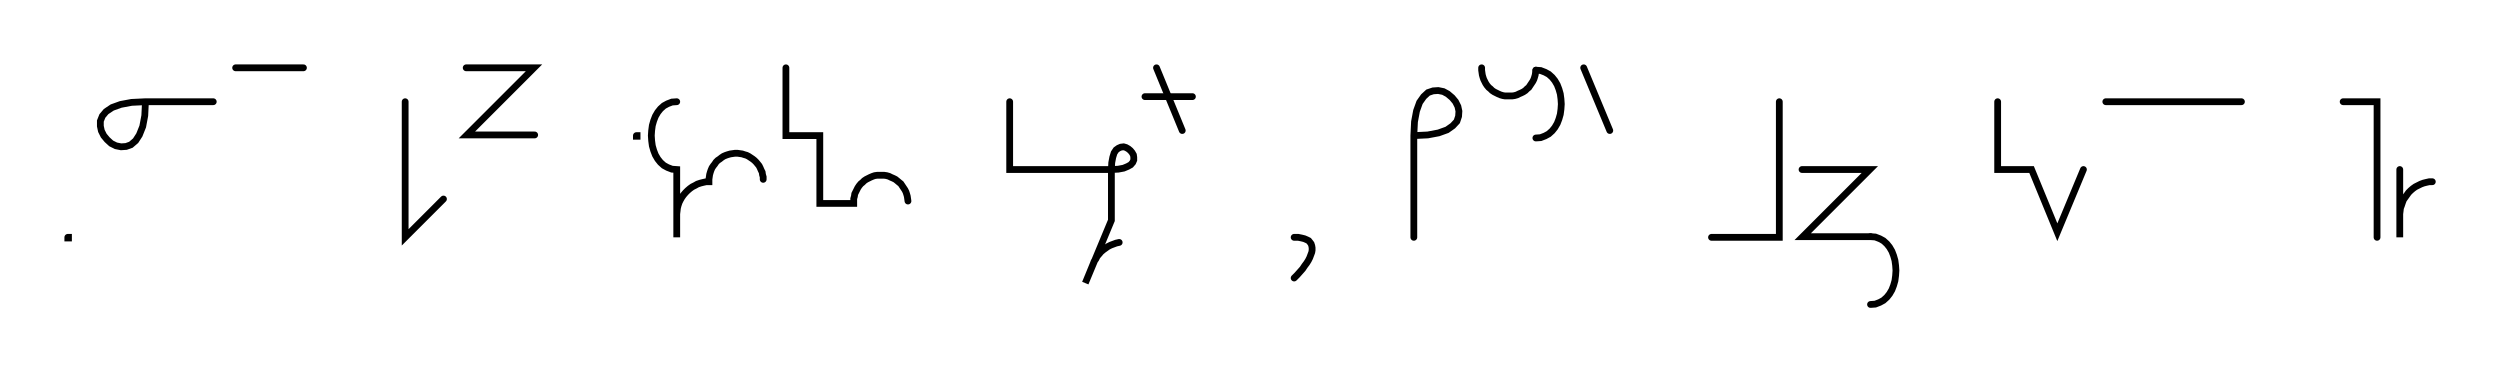 <svg xmlns="http://www.w3.org/2000/svg" width="737.362" height="109.799" style="fill:none; stroke-linecap:round;">
    <rect width="100%" height="100%" fill="#FFFFFF" />
<path stroke="#000000" stroke-width="2" d="M 550,75" />
<path stroke="#000000" stroke-width="2" d="M 20,70 20.2,70 20.2,70.2 20,70.2 20,70" />
<path stroke="#000000" stroke-width="2" d="M 26.9,70" />
<path stroke="#000000" stroke-width="2" d="M 42.9,30" />
<path stroke="#000000" stroke-width="2" d="M 42.9,30 42.7,34.1 42.1,37.3 41.1,39.8 40,41.5 38.6,42.7 37.2,43.2 35.7,43.3 34.2,43 32.8,42.3 31.6,41.2 30.6,40 29.9,38.6 29.6,37.2 29.6,35.7 30.2,34.2 31.3,32.9 33.1,31.7 35.6,30.8 38.8,30.2 42.9,30 62.9,30" />
<path stroke="#000000" stroke-width="2" d="M 69.5,70" />
<path stroke="#000000" stroke-width="2" d="M 69.5,20 89.5,20" />
<path stroke="#000000" stroke-width="2" d="M 119.5,70" />
<path stroke="#000000" stroke-width="2" d="M 119.5,30 119.5,70 130.8,58.7" />
<path stroke="#000000" stroke-width="2" d="M 137.5,70" />
<path stroke="#000000" stroke-width="2" d="M 137.5,20 157.5,20 137.7,39.8 157.7,39.8" />
<path stroke="#000000" stroke-width="2" d="M 187.7,70" />
<path stroke="#000000" stroke-width="2" d="M 187.7,40 187.9,40 187.9,40.2 187.7,40.2 187.7,40" />
<path stroke="#000000" stroke-width="2" d="M 194.6,70" />
<path stroke="#000000" stroke-width="2" d="M 199.6,30" />
<path stroke="#000000" stroke-width="2" d="M 199.6,30 198.2,30.1 196.9,30.6 195.8,31.2 194.8,32.1 194,33.1 193.3,34.3 192.8,35.6 192.4,37 192.2,38.5 192.1,40 192.2,41.5 192.4,43 192.8,44.4 193.3,45.7 194,46.9 194.8,47.9 195.8,48.8 196.9,49.4 198.2,49.9 199.6,50 199.6,70 199.6,64 199.6,63.1 199.7,62.3 199.8,61.4 200,60.6 200.3,59.7 200.7,58.9 201.1,58.2 201.6,57.5 202.2,56.8 202.8,56.2 203.5,55.6 204.2,55.1 205,54.7 205.7,54.3 206.6,54 207.4,53.8 208.3,53.6 209.1,53.6 209.1,52.9 209.2,52.2 209.3,51.5 209.5,50.8 209.7,50.2 210,49.5 210.4,48.9 210.8,48.4 211.2,47.8 211.7,47.3 212.3,46.9 212.8,46.5 213.4,46.1 214.1,45.8 214.7,45.6 215.4,45.4 216.1,45.3 216.8,45.2 217.5,45.2 218.2,45.3 218.9,45.4 219.5,45.6 220.2,45.8 220.8,46.1 221.4,46.5 222,46.9 222.5,47.3 223,47.8 223.5,48.4 223.9,48.9 224.2,49.5 224.5,50.2 224.8,50.8 224.9,51.5 225.1,52.2 225.1,52.9" />
<path stroke="#000000" stroke-width="2" d="M 231.8,70" />
<path stroke="#000000" stroke-width="2" d="M 231.8,20 231.8,40 241.8,40 241.8,60 251.8,60 251.8,59.3 251.8,58.6 252,57.9 252.1,57.2 252.4,56.6 252.7,56 253,55.4 253.4,54.8 253.9,54.2 254.4,53.8 254.9,53.3 255.5,52.9 256.1,52.6 256.7,52.3 257.4,52 258,51.8 258.7,51.7 259.4,51.7 260.1,51.7 260.8,51.7 261.5,51.8 262.2,52 262.8,52.3 263.5,52.6 264.1,52.9 264.6,53.3 265.2,53.8 265.7,54.2 266.1,54.8 266.5,55.4 266.9,56 267.2,56.6 267.4,57.2 267.6,57.9 267.7,58.6 267.8,59.3" />
<path stroke="#000000" stroke-width="2" d="M 297.8,70" />
<path stroke="#000000" stroke-width="2" d="M 297.8,30 297.8,50 307.8,50 327.8,50" />
<path stroke="#000000" stroke-width="2" d="M 327.8,50 329.8,49.9 331.4,49.6 332.6,49.1 333.5,48.6 334.1,47.9 334.4,47.2 334.4,46.4 334.3,45.7 333.9,45 333.4,44.4 332.8,43.9 332.1,43.5 331.4,43.3 330.6,43.4 329.9,43.7 329.2,44.2 328.6,45.1 328.2,46.4 327.9,48 327.8,50 327.8,65 320.1,83.5 322.4,77.9 322.7,77.1 323.2,76.4 323.6,75.6 324.2,74.9 324.7,74.3 325.4,73.7 326.1,73.2 326.8,72.7 327.6,72.3 328.4,72 329.2,71.7 330.1,71.5" />
<path stroke="#000000" stroke-width="2" d="M 341.1,70" />
<path stroke="#000000" stroke-width="2" d="M 341.1,20 348.7,38.5" />
<path stroke="#000000" stroke-width="2" d="M 348.7,28.5" />
<path stroke="#000000" stroke-width="2" d="M 337.7,28.5 351.7,28.5" />
<path stroke="#000000" stroke-width="2" d="M 381.7,70" />
<path stroke="#000000" stroke-width="2" d="M 381.7,70" />
<path stroke="#000000" stroke-width="2" d="M 381.7,70 382.9,70 383.9,70.2 384.7,70.4 385.4,70.7 386,71 386.4,71.5 386.7,71.9 386.9,72.5 387,73.1 387,73.8 386.9,74.4 386.6,75.2 386.3,76 385.9,76.8 385.4,77.6 384.8,78.4 384.2,79.3 383.4,80.2 382.6,81.1 381.7,82" />
<path stroke="#000000" stroke-width="2" d="M 417,70" />
<path stroke="#000000" stroke-width="2" d="M 417,40" />
<path stroke="#000000" stroke-width="2" d="M 417,40 421.1,39.8 424.3,39.2 426.8,38.3 428.5,37.1 429.7,35.8 430.2,34.3 430.3,32.8 430,31.4 429.3,30 428.3,28.8 427,27.7 425.7,27 424.2,26.7 422.7,26.8 421.2,27.3 419.9,28.5 418.7,30.2 417.8,32.7 417.2,35.9 417,40 417,70" />
<path stroke="#000000" stroke-width="2" d="M 437,70" />
<path stroke="#000000" stroke-width="2" d="M 437,20 437,20.7 437.1,21.4 437.2,22.1 437.4,22.8 437.6,23.4 437.9,24 438.2,24.6 438.6,25.2 439.1,25.8 439.6,26.2 440.1,26.7 440.7,27.1 441.3,27.4 441.9,27.7 442.6,28 443.3,28.2 443.9,28.3 444.6,28.3 445.3,28.3 446,28.3 446.7,28.2 447.4,28 448,27.7 448.7,27.4 449.3,27.1 449.9,26.7 450.4,26.2 450.9,25.8 451.3,25.2 451.7,24.6 452.1,24 452.4,23.4 452.6,22.8 452.8,22.1 452.9,21.4 453,20.7" />
<path stroke="#000000" stroke-width="2" d="M 453,20.7 454.4,20.8 455.7,21.3 456.8,21.9 457.8,22.8 458.6,23.8 459.3,25 459.8,26.3 460.2,27.7 460.4,29.2 460.5,30.7 460.4,32.2 460.2,33.7 459.8,35.1 459.3,36.4 458.6,37.6 457.8,38.6 456.8,39.5 455.7,40.1 454.4,40.6 453,40.7" />
<path stroke="#000000" stroke-width="2" d="M 467.1,70" />
<path stroke="#000000" stroke-width="2" d="M 467.1,20 474.8,38.5" />
<path stroke="#000000" stroke-width="2" d="M 504.8,70" />
<path stroke="#000000" stroke-width="2" d="M 524.8,30 524.8,70 504.8,70" />
<path stroke="#000000" stroke-width="2" d="M 531.5,70" />
<path stroke="#000000" stroke-width="2" d="M 531.5,50 551.5,50 531.7,69.8 551.7,69.8" />
<path stroke="#000000" stroke-width="2" d="M 551.7,69.8 553.1,69.9 554.4,70.4 555.5,71 556.5,71.9 557.3,72.9 558,74.1 558.5,75.4 558.9,76.8 559.1,78.3 559.2,79.8 559.1,81.3 558.9,82.8 558.5,84.2 558,85.5 557.3,86.7 556.5,87.7 555.5,88.6 554.4,89.2 553.1,89.7 551.7,89.8" />
<path stroke="#000000" stroke-width="2" d="M 589.2,70" />
<path stroke="#000000" stroke-width="2" d="M 589.2,30 589.2,50 599.2,50 606.8,68.5 614.5,50" />
<path stroke="#000000" stroke-width="2" d="M 621.1,70" />
<path stroke="#000000" stroke-width="2" d="M 621.1,30 661.1,30" />
<path stroke="#000000" stroke-width="2" d="M 691.1,70" />
<path stroke="#000000" stroke-width="2" d="M 691.1,30 701.1,30 701.1,70" />
<path stroke="#000000" stroke-width="2" d="M 707.8,70" />
<path stroke="#000000" stroke-width="2" d="M 707.8,50 707.8,70 707.8,64 707.8,63.1 707.9,62.3 708,61.4 708.3,60.6 708.6,59.7 708.9,58.9 709.4,58.2 709.9,57.5 710.4,56.8 711,56.2 711.7,55.6 712.4,55.1 713.2,54.7 714,54.3 714.8,54 715.6,53.8 716.5,53.6 717.4,53.6" />
<path stroke="#000000" stroke-width="2" d="M 747.4,70" />
</svg>
